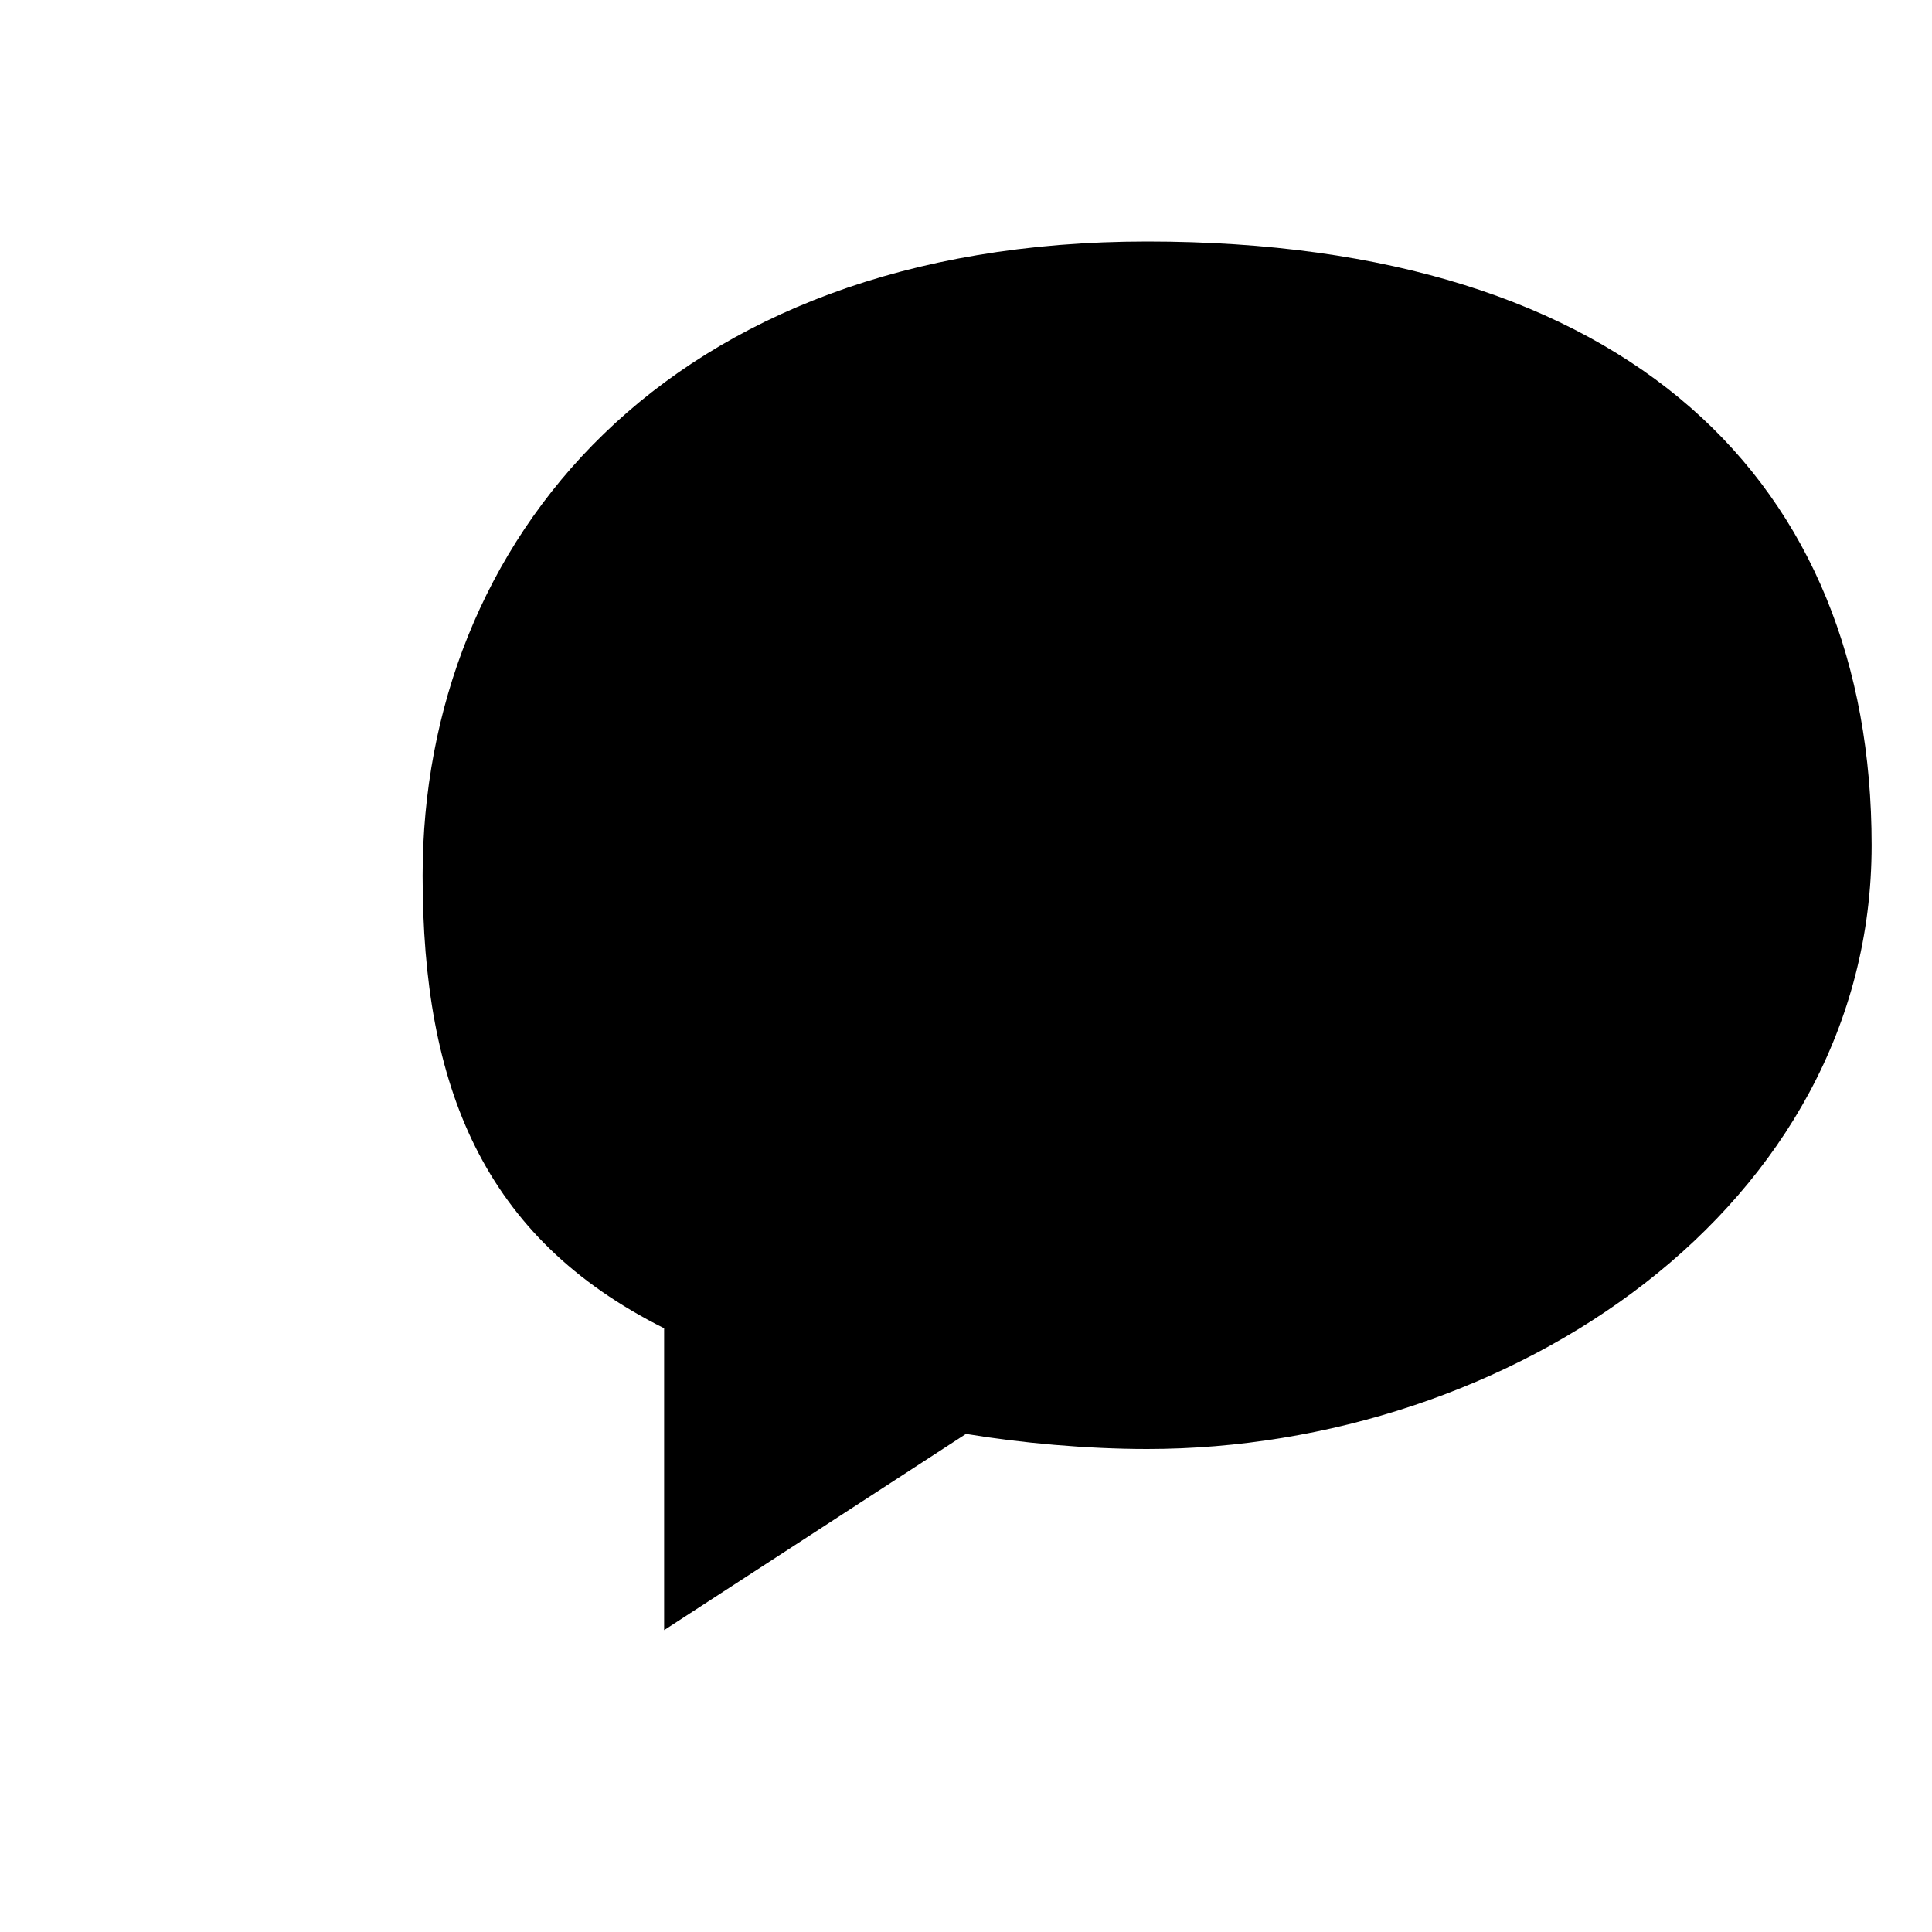 <svg width="32" height="32" viewBox="0 0 32 32" xmlns="http://www.w3.org/2000/svg">
  <style>
    path, circle {
      fill: #000;
    }
    @media (prefers-color-scheme: dark) {
      path, circle {
        fill: #fff;
      }
    }
  </style>
  
  <!-- 聊天气泡 -->
  <circle cx="16" cy="14" r="2" />
  <circle cx="22" cy="14" r="2" />
  <path d="M19,4c8,0,12,4,12,10c0,6-6,10-12,10c-1,0-2.1-0.1-3-0.25L11,27v-5c-3-1.5-4-4-4-7.5C7,9,11,4,19,4z" />
</svg> 